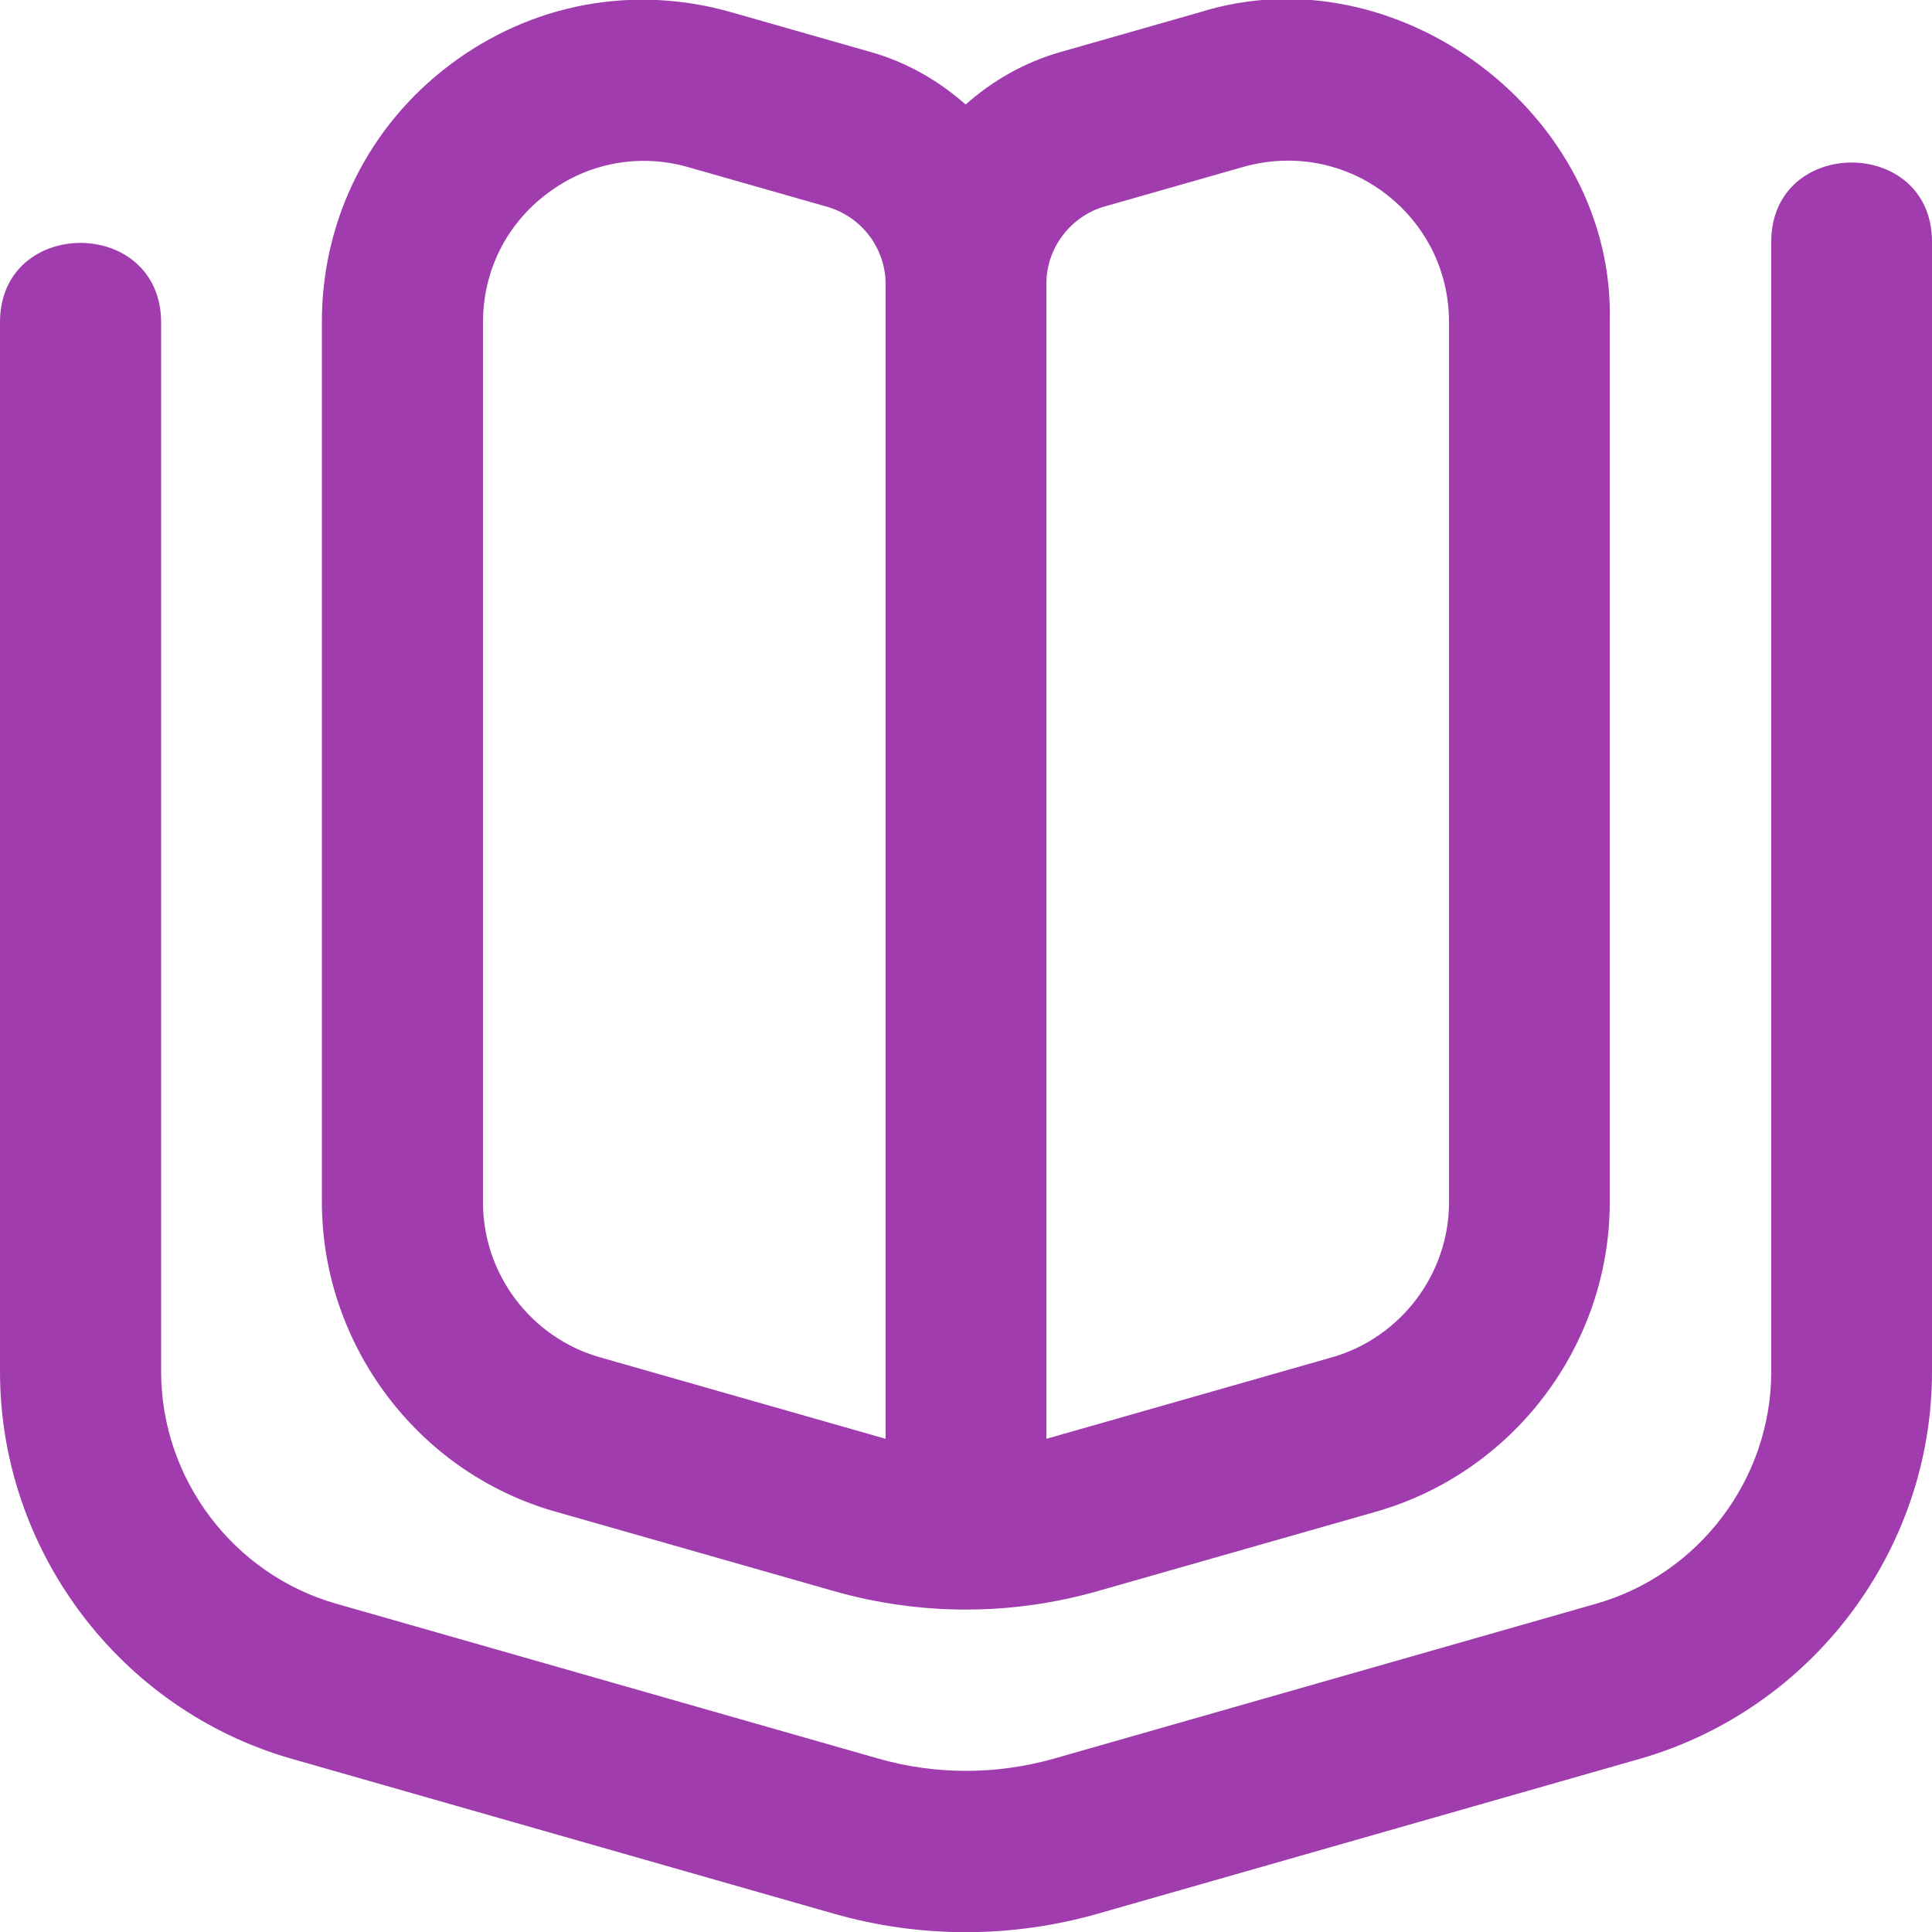 <?xml version="1.0" encoding="UTF-8"?> <svg xmlns="http://www.w3.org/2000/svg" xmlns:xlink="http://www.w3.org/1999/xlink" version="1.1" id="Layer_1" x="0px" y="0px" viewBox="0 0 512 512" style="enable-background:new 0 0 512 512;" xml:space="preserve"> <style type="text/css"> .st0{fill:#A03CAE;} </style> <path class="st0" d="M512,64v299.5c0,47.4-31.8,89.5-77.4,102.6l-143.5,41c-23,6.6-47.3,6.6-70.3,0l-143.5-41 C31.8,453.1,0,410.9,0,363.5V85.3c0.1-27.9,42.5-27.9,42.7,0v278.2c0,28.4,19.1,53.7,46.4,61.5l143.5,41c15.3,4.4,31.5,4.4,46.9,0 l143.5-41c27.3-7.8,46.4-33.1,46.4-61.5V64C469.5,36.1,511.9,36.1,512,64L512,64z M85.3,318.7V85.3c0-27,12.4-51.9,33.9-68.1 c21.6-16.3,48.8-21.4,74.8-13.9l36.8,10.5c9.5,2.7,18,7.6,25.1,13.9c7.1-6.3,15.6-11.2,25.1-13.9l36.8-10.5 c52.5-16.6,110.3,27.1,108.8,82v233.3c0,37.9-25.5,71.6-61.9,82l-73.6,21c-23,6.6-47.3,6.6-70.3,0l-73.6-21 C110.8,390.3,85.4,356.5,85.3,318.7L85.3,318.7z M277.3,381.3c0.7-0.2,75.7-21.6,75.7-21.6c18.2-5.2,31-22.1,31-41V85.3 c0-13.5-6.2-25.9-17-34.1c-10.8-8.2-24.6-10.6-37.4-7l-36.8,10.5c-9.1,2.6-15.5,11-15.5,20.5V381.3L277.3,381.3z M128,318.7 c0,18.9,12.7,35.8,31,41c0,0,75,21.4,75.7,21.6v-306c0-9.5-6.4-17.9-15.5-20.5l-36.8-10.5c-12.9-3.7-26.6-1.2-37.4,7 c-10.8,8.1-17,20.5-17,34.1V318.7L128,318.7z"></path> </svg> 